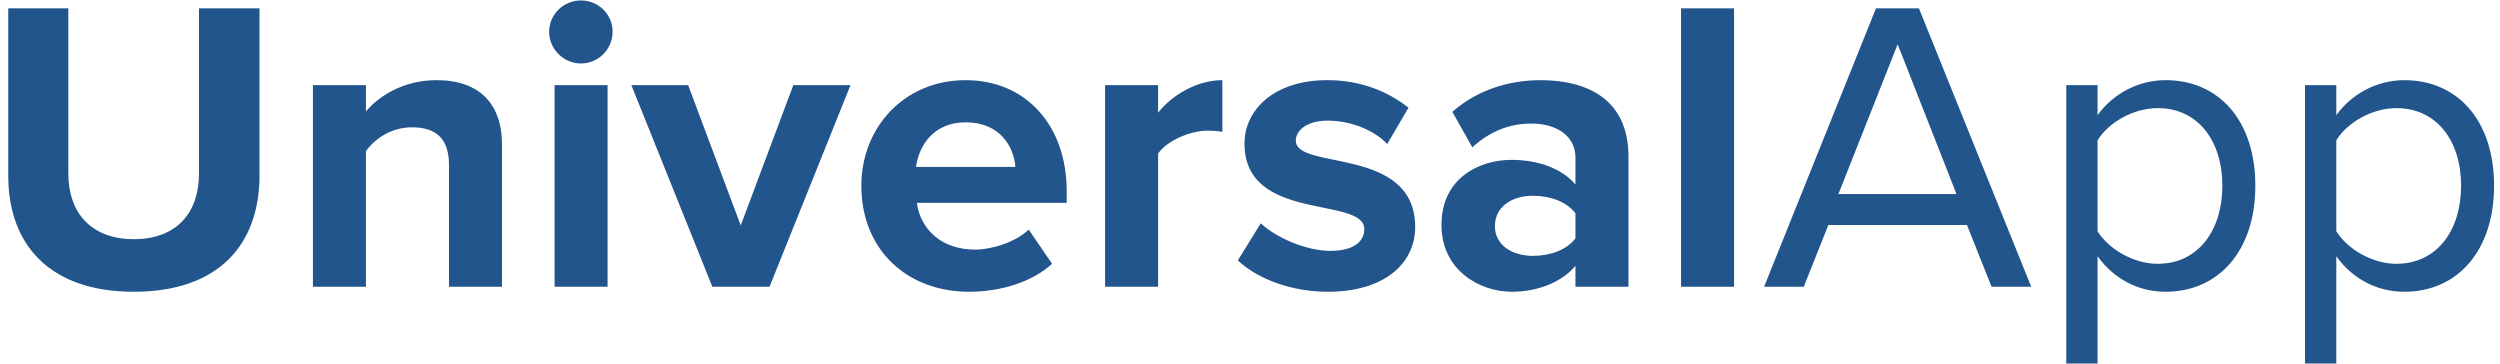 <?xml version="1.0" encoding="UTF-8"?>
<svg width="206px" height="30px" viewBox="0 0 206 30" version="1.1" xmlns="http://www.w3.org/2000/svg" xmlns:xlink="http://www.w3.org/1999/xlink">
    <!-- Generator: sketchtool 54.1 (76490) - https://sketchapp.com -->
    <title>08390A9A-2264-4C41-BCE0-9C3E80FA2F2B</title>
    <desc>Created with sketchtool.</desc>
    <g id="Mobile-Application" stroke="none" stroke-width="1" fill="none" fill-rule="evenodd">
        <g id="Logo---White" transform="translate(-114, -227)" fill="#21558C" fill-rule="nonzero">
            <g id="Full-Wordmark---Light-Background" transform="translate(55, 217)">
                <path d="M70.032,34.041 C63.05,34.041 59.68,30.12 59.68,24.48 L59.68,10.689 L64.632,10.689 L64.632,24.308 C64.632,27.507 66.489,29.708 70.032,29.708 C73.574,29.708 75.397,27.507 75.397,24.308 L75.397,10.689 L80.383,10.689 L80.383,24.446 C80.383,30.155 77.013,34.041 70.032,34.041 Z M100.364,33.628 L95.997,33.628 L95.997,23.586 C95.997,21.282 94.793,20.491 92.936,20.491 C91.216,20.491 89.875,21.454 89.153,22.451 L89.153,33.628 L84.785,33.628 L84.785,17.017 L89.153,17.017 L89.153,19.184 C90.219,17.911 92.248,16.605 94.965,16.605 C98.61,16.605 100.364,18.668 100.364,21.901 L100.364,33.628 Z M106.864,15.229 C105.454,15.229 104.25,14.06 104.25,12.615 C104.25,11.171 105.454,10.036 106.864,10.036 C108.309,10.036 109.478,11.171 109.478,12.615 C109.478,14.06 108.309,15.229 106.864,15.229 Z M109.065,33.628 L104.698,33.628 L104.698,17.017 L109.065,17.017 L109.065,33.628 Z M122.409,33.628 L117.697,33.628 L111.025,17.017 L115.703,17.017 L120.036,28.573 L124.369,17.017 L129.081,17.017 L122.409,33.628 Z M138.848,34.041 C133.792,34.041 129.975,30.636 129.975,25.306 C129.975,20.491 133.517,16.605 138.573,16.605 C143.525,16.605 146.895,20.319 146.895,25.753 L146.895,26.716 L134.549,26.716 C134.824,28.813 136.509,30.567 139.329,30.567 C140.739,30.567 142.699,29.948 143.766,28.917 L145.691,31.737 C144.041,33.25 141.427,34.041 138.848,34.041 Z M142.665,23.758 C142.562,22.176 141.461,20.078 138.573,20.078 C135.856,20.078 134.686,22.107 134.48,23.758 L142.665,23.758 Z M154.427,33.628 L150.059,33.628 L150.059,17.017 L154.427,17.017 L154.427,19.287 C155.596,17.808 157.659,16.605 159.723,16.605 L159.723,20.869 C159.413,20.8 159.001,20.766 158.519,20.766 C157.075,20.766 155.149,21.591 154.427,22.657 L154.427,33.628 Z M168.424,34.041 C165.535,34.041 162.749,33.078 160.995,31.461 L162.887,28.401 C164.09,29.536 166.567,30.67 168.63,30.67 C170.522,30.67 171.416,29.914 171.416,28.882 C171.416,26.131 161.546,28.366 161.546,21.832 C161.546,19.046 163.987,16.605 168.355,16.605 C171.175,16.605 173.41,17.568 175.061,18.874 L173.307,21.866 C172.31,20.8 170.418,19.941 168.389,19.941 C166.807,19.941 165.776,20.663 165.776,21.591 C165.776,24.067 175.611,22.004 175.611,28.71 C175.611,31.737 173.032,34.041 168.424,34.041 Z M193.185,33.628 L188.817,33.628 L188.817,31.909 C187.683,33.25 185.722,34.041 183.556,34.041 C180.908,34.041 177.778,32.252 177.778,28.538 C177.778,24.652 180.908,23.173 183.556,23.173 C185.757,23.173 187.717,23.895 188.817,25.202 L188.817,22.967 C188.817,21.282 187.373,20.181 185.172,20.181 C183.384,20.181 181.733,20.835 180.323,22.142 L178.672,19.218 C180.701,17.43 183.315,16.605 185.929,16.605 C189.712,16.605 193.185,18.118 193.185,22.898 L193.185,33.628 Z M185.31,31.083 C186.72,31.083 188.095,30.602 188.817,29.639 L188.817,27.575 C188.095,26.612 186.72,26.131 185.31,26.131 C183.59,26.131 182.18,27.025 182.18,28.641 C182.18,30.189 183.59,31.083 185.31,31.083 Z M201.886,33.628 L197.518,33.628 L197.518,10.689 L201.886,10.689 L201.886,33.628 Z M226.372,33.628 L223.105,33.628 L221.076,28.538 L209.658,28.538 L207.629,33.628 L204.362,33.628 L213.579,10.689 L217.121,10.689 L226.372,33.628 Z M220.216,25.993 L215.367,13.647 L210.484,25.993 L220.216,25.993 Z M237.446,34.041 C235.176,34.041 233.182,32.975 231.84,31.118 L231.84,39.956 L229.261,39.956 L229.261,17.017 L231.84,17.017 L231.84,19.493 C233.044,17.808 235.107,16.605 237.446,16.605 C241.814,16.605 244.84,19.906 244.84,25.306 C244.84,30.67 241.814,34.041 237.446,34.041 Z M236.793,31.737 C240.129,31.737 242.123,28.985 242.123,25.306 C242.123,21.626 240.129,18.909 236.793,18.909 C234.764,18.909 232.735,20.113 231.84,21.557 L231.84,29.054 C232.735,30.499 234.764,31.737 236.793,31.737 Z M257.118,34.041 C254.848,34.041 252.853,32.975 251.512,31.118 L251.512,39.956 L248.933,39.956 L248.933,17.017 L251.512,17.017 L251.512,19.493 C252.716,17.808 254.779,16.605 257.118,16.605 C261.485,16.605 264.512,19.906 264.512,25.306 C264.512,30.67 261.485,34.041 257.118,34.041 Z M256.464,31.737 C259.8,31.737 261.795,28.985 261.795,25.306 C261.795,21.626 259.8,18.909 256.464,18.909 C254.435,18.909 252.406,20.113 251.512,21.557 L251.512,29.054 C252.406,30.499 254.435,31.737 256.464,31.737 Z" id="Wordmark---Blue"></path>
            </g>
        </g>
    </g>
</svg>